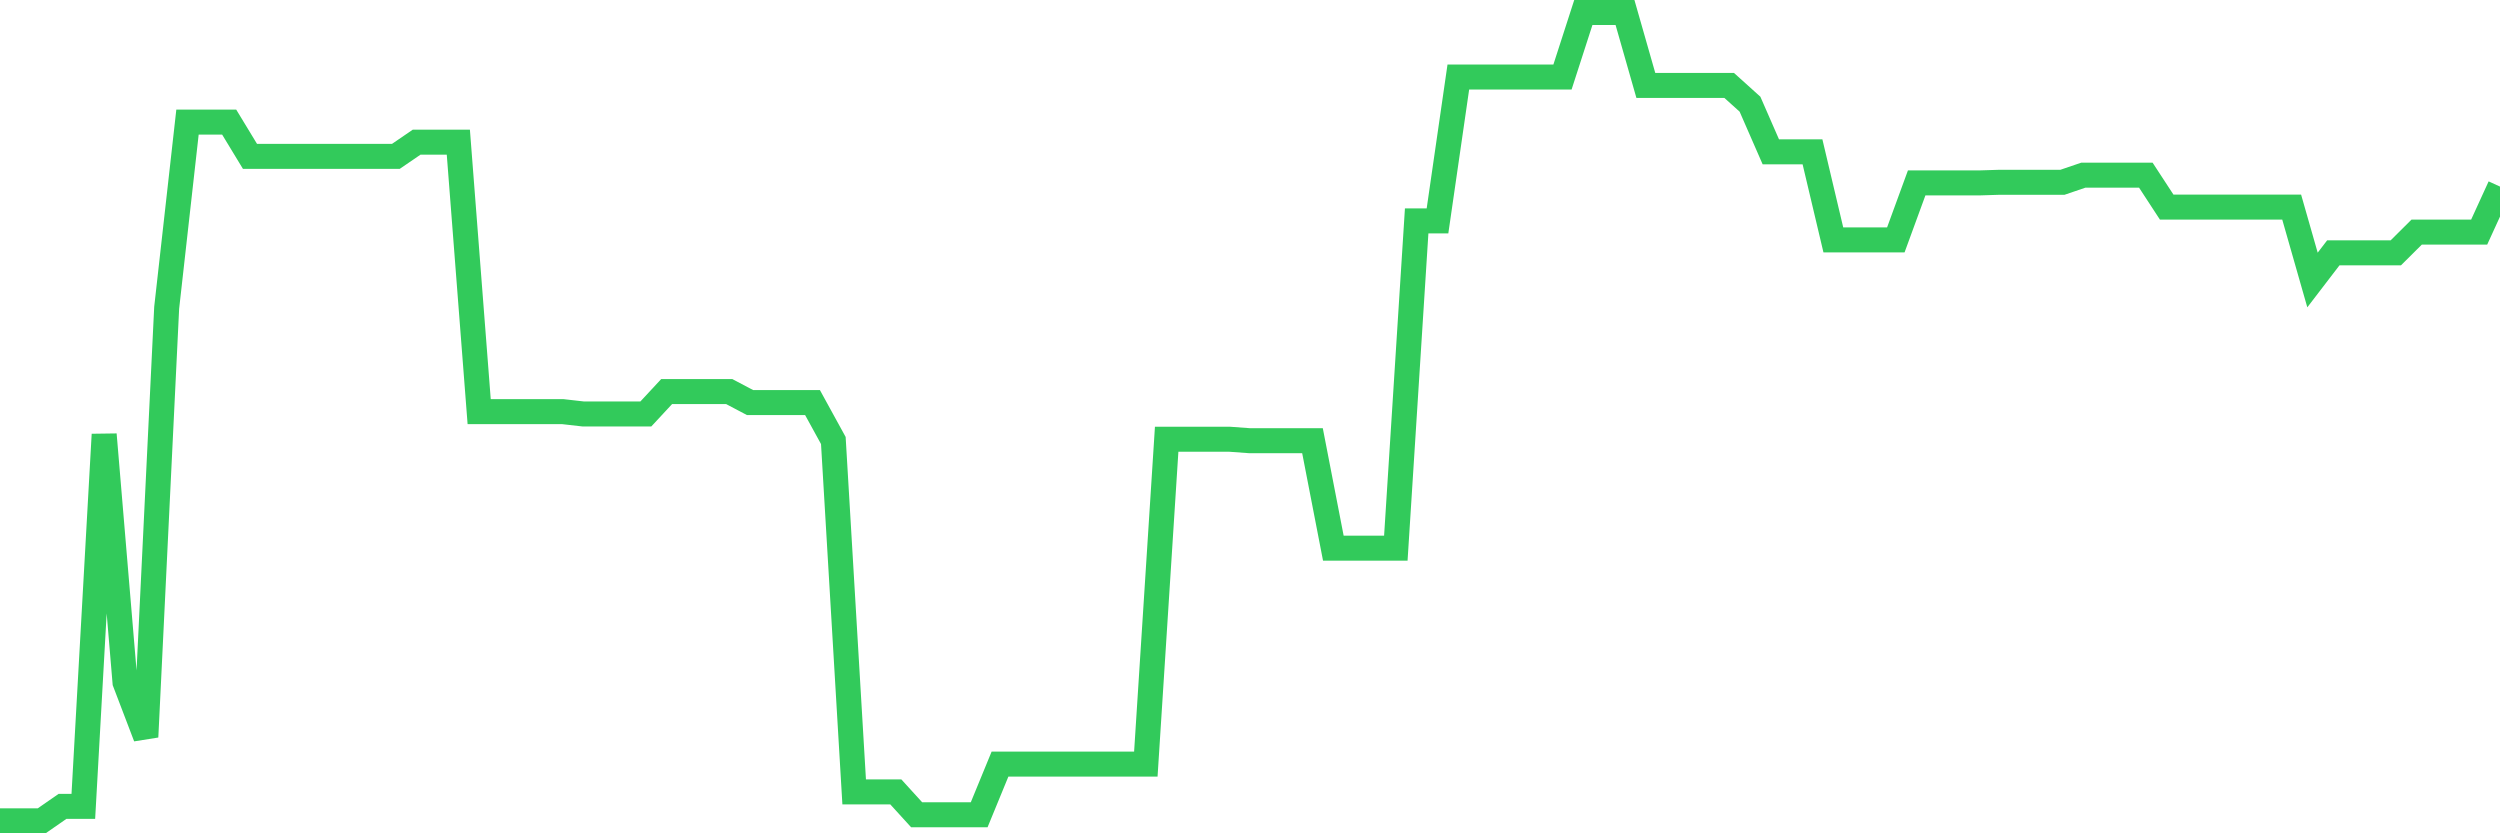 <svg
  xmlns="http://www.w3.org/2000/svg"
  xmlns:xlink="http://www.w3.org/1999/xlink"
  width="120"
  height="40"
  viewBox="0 0 120 40"
  preserveAspectRatio="none"
>
  <polyline
    points="0,39.4 1,39.4 2,39.4 3,38.706 4,38.706 5,20.854 6,32.752 7,35.372 8,14.776 9,5.86 10,5.86 11,5.86 12,7.507 13,7.507 14,7.507 15,7.507 16,7.507 17,7.507 18,7.507 19,7.507 20,6.823 21,6.823 22,6.823 23,19.757 24,19.757 25,19.757 26,19.757 27,19.757 28,19.871 29,19.871 30,19.871 31,19.871 32,18.794 33,18.794 34,18.794 35,18.794 36,19.322 37,19.322 38,19.322 39,19.322 40,21.144 41,38.012 42,38.012 43,38.012 44,39.11 45,39.11 46,39.11 47,39.11 48,36.677 49,36.677 50,36.677 51,36.677 52,36.677 53,36.677 54,36.677 55,36.677 56,21.082 57,21.082 58,21.082 59,21.082 60,21.155 61,21.155 62,21.155 63,21.155 64,26.311 65,26.311 66,26.311 67,26.311 68,10.603 69,10.603 70,3.696 71,3.696 72,3.696 73,3.696 74,3.696 75,3.696 76,0.6 77,0.6 78,0.6 79,4.1 80,4.1 81,4.1 82,4.1 83,4.1 84,5.001 85,7.289 86,7.289 87,7.289 88,11.514 89,11.514 90,11.514 91,11.514 92,8.78 93,8.78 94,8.78 95,8.78 96,8.749 97,8.749 98,8.749 99,8.749 100,8.408 101,8.408 102,8.408 103,8.408 104,9.94 105,9.94 106,9.94 107,9.94 108,9.94 109,9.94 110,9.94 111,13.44 112,12.135 113,12.135 114,12.135 115,12.135 116,11.141 117,11.141 118,11.141 119,11.141 120,8.956"
    fill="none"
    stroke="#32ca5b"
    stroke-width="1.2"
  >
  </polyline>
</svg>